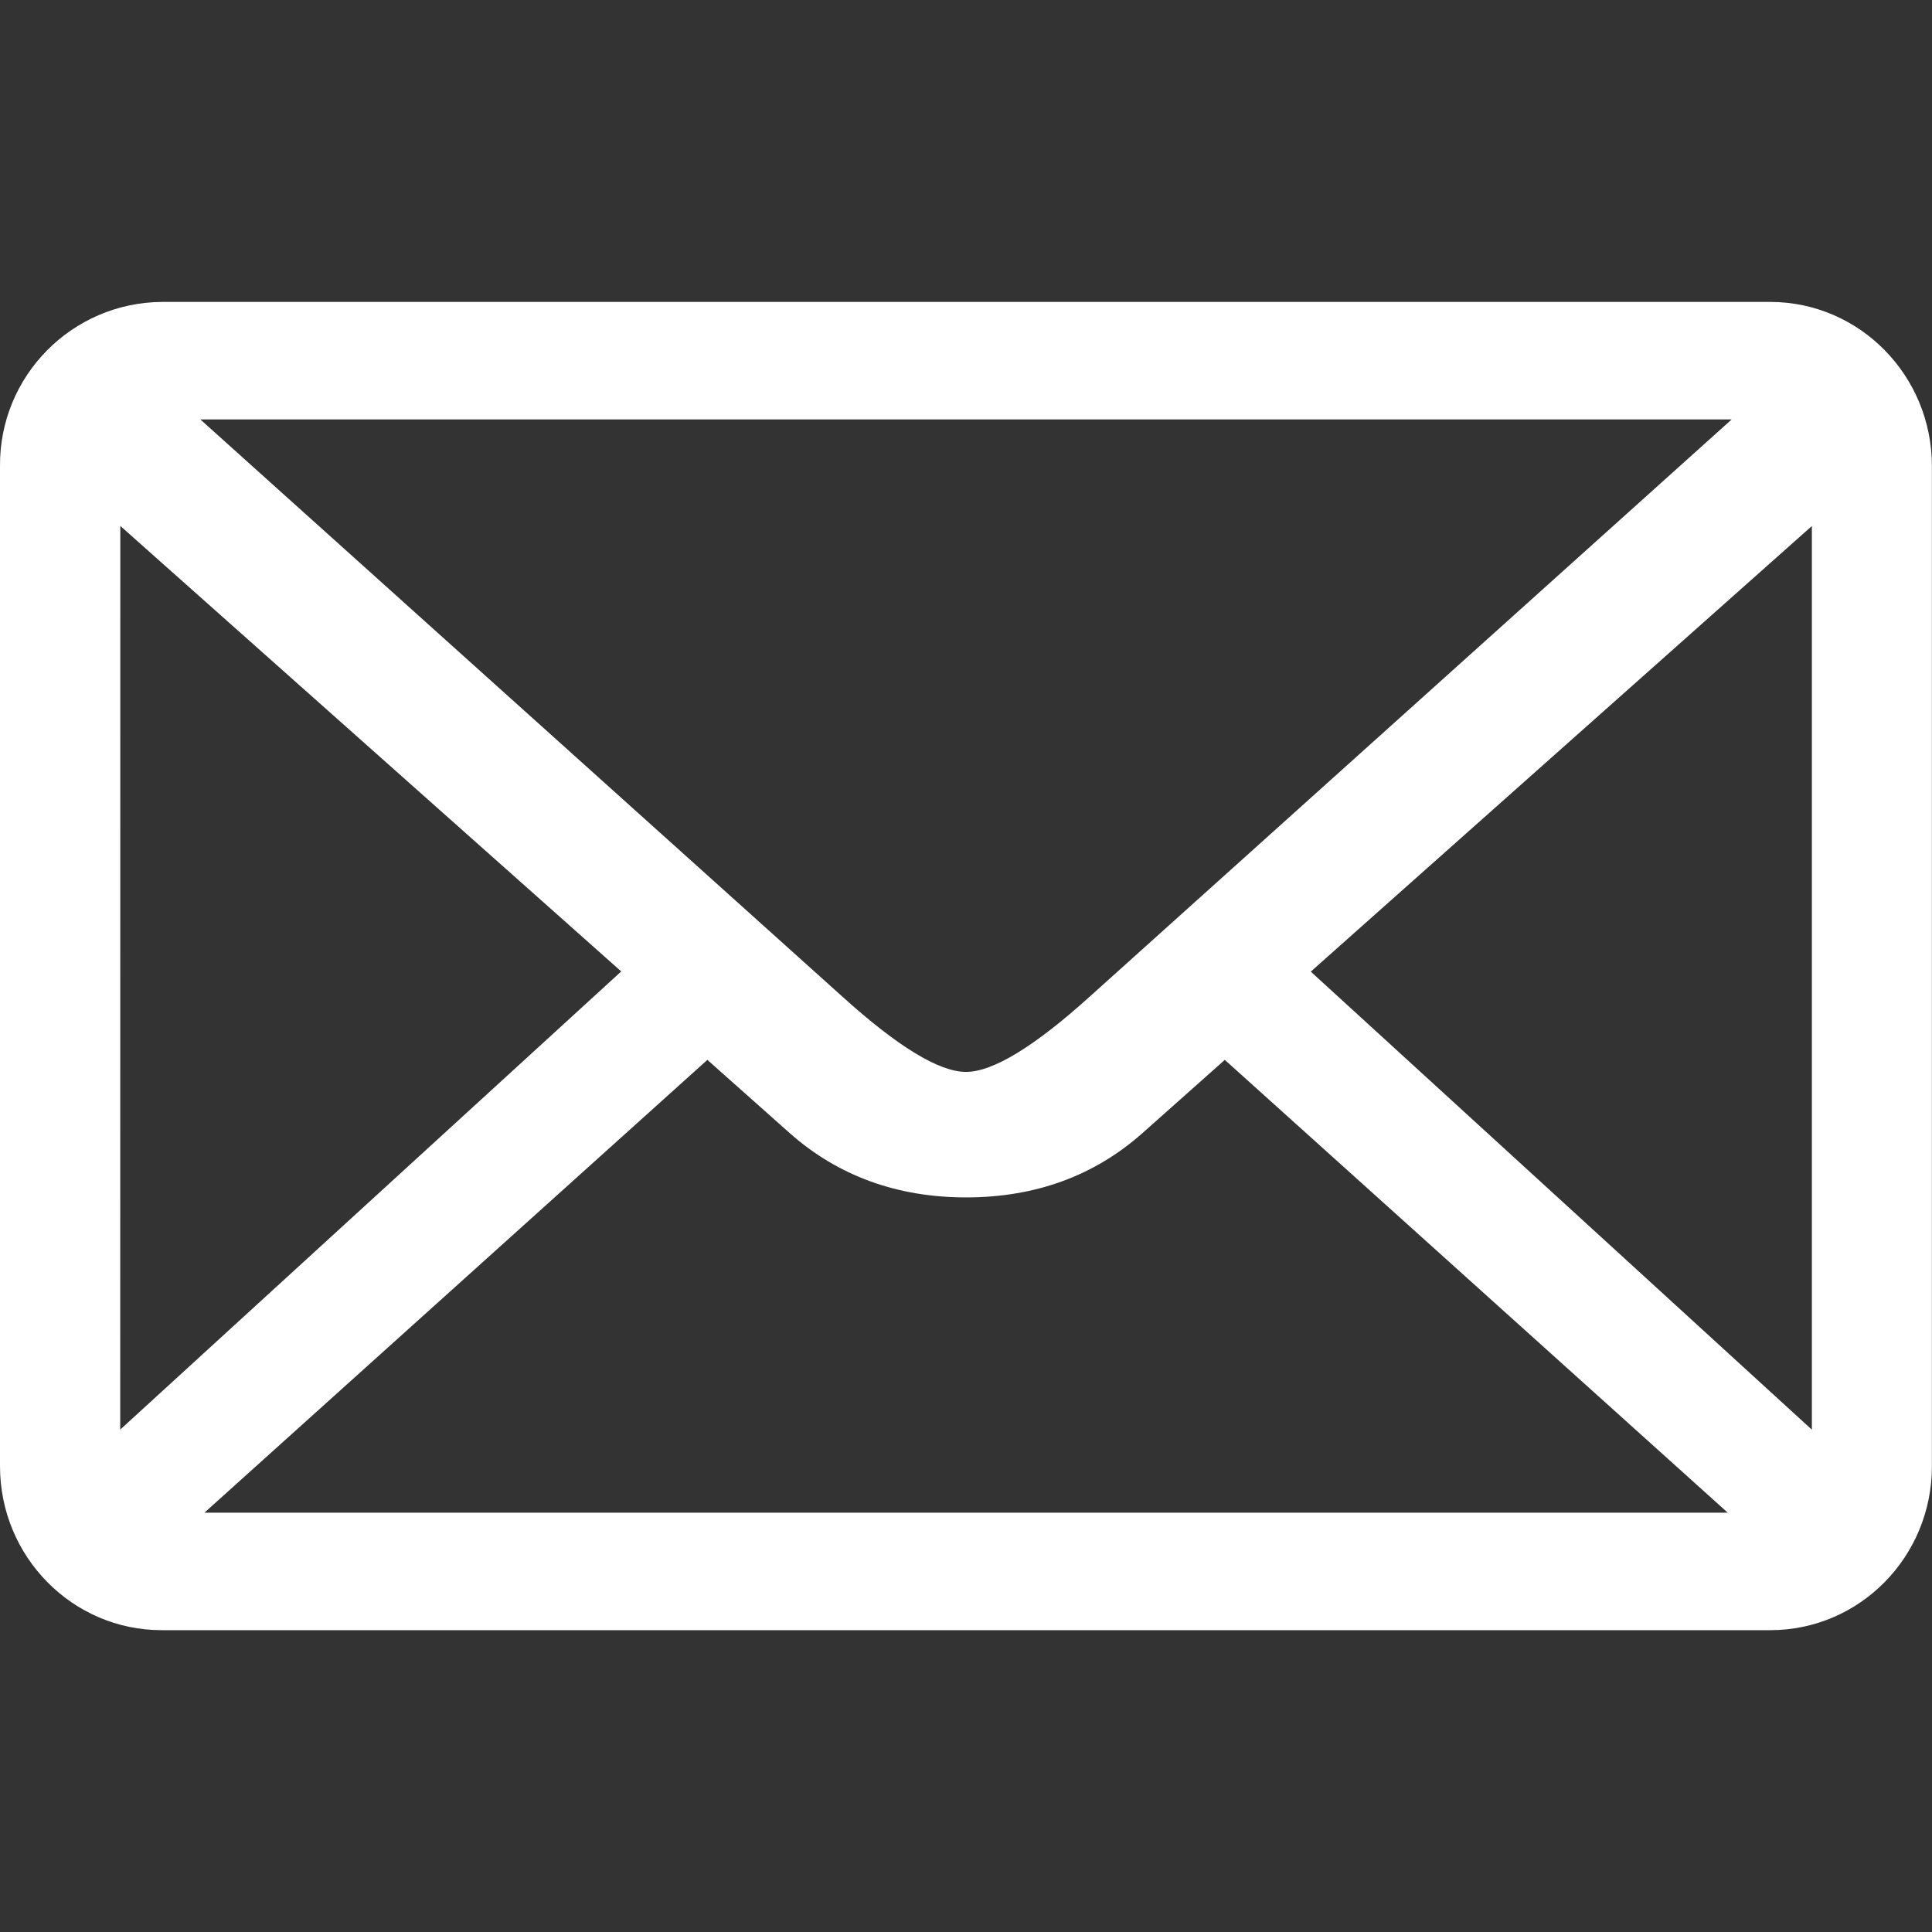 <?xml version="1.0" encoding="UTF-8"?><svg version="1.1" width="22px" height="22px" viewBox="0 0 22.0 22.0" xmlns="http://www.w3.org/2000/svg" xmlns:xlink="http://www.w3.org/1999/xlink"><rect x="0" y="0" width="22.0" height="22.0" fill="#333333" stroke="none"/><defs><clipPath id="i0"><path d="M1920,0 L1920,3690 L0,3690 L0,0 L1920,0 Z"></path></clipPath><clipPath id="i1"><path d="M20.159,0 C21.176,0.001 21.999,0.839 21.999,1.87 L21.999,13.258 C21.999,14.29 21.176,15.125 20.158,15.125 L1.841,15.125 C0.825,15.125 4.19544886e-05,14.289 4.19544886e-05,13.258 L4.19544886e-05,1.869 C-0.007,0.844 0.818,0.008 1.843,0 L20.159,0 Z M13.947,8.631 L13.008,9.466 C12.462,9.95 11.793,10.197 11,10.197 C10.211,10.197 9.538,9.948 8.994,9.466 L8.055,8.631 L2.328,13.787 L19.674,13.787 L13.947,8.631 Z M20.632,2.552 L14.926,7.626 L20.632,12.842 L20.632,2.552 Z M1.37,2.551 L1.369,12.841 L7.074,7.624 L1.37,2.551 Z M19.719,1.338 L2.281,1.338 L9.587,7.906 C10.223,8.482 10.696,8.768 11,8.768 C11.304,8.768 11.777,8.482 12.414,7.906 L19.719,1.338 Z"></path></clipPath></defs><g transform="translate(-1885.0 -1432.0)"><g clip-path="url(#i0)"><g transform="translate(1870.0 1418.0)"><g transform="translate(15 14.0)"><g transform="translate(0.0 3.438)"><g clip-path="url(#i1)"><polygon points="-4.87831997e-13,0 21.999,0 21.999,15.125 -4.87831997e-13,15.125 -4.87831997e-13,0" stroke="none" fill="#FFFFFF"></polygon></g></g></g></g></g></g></svg>